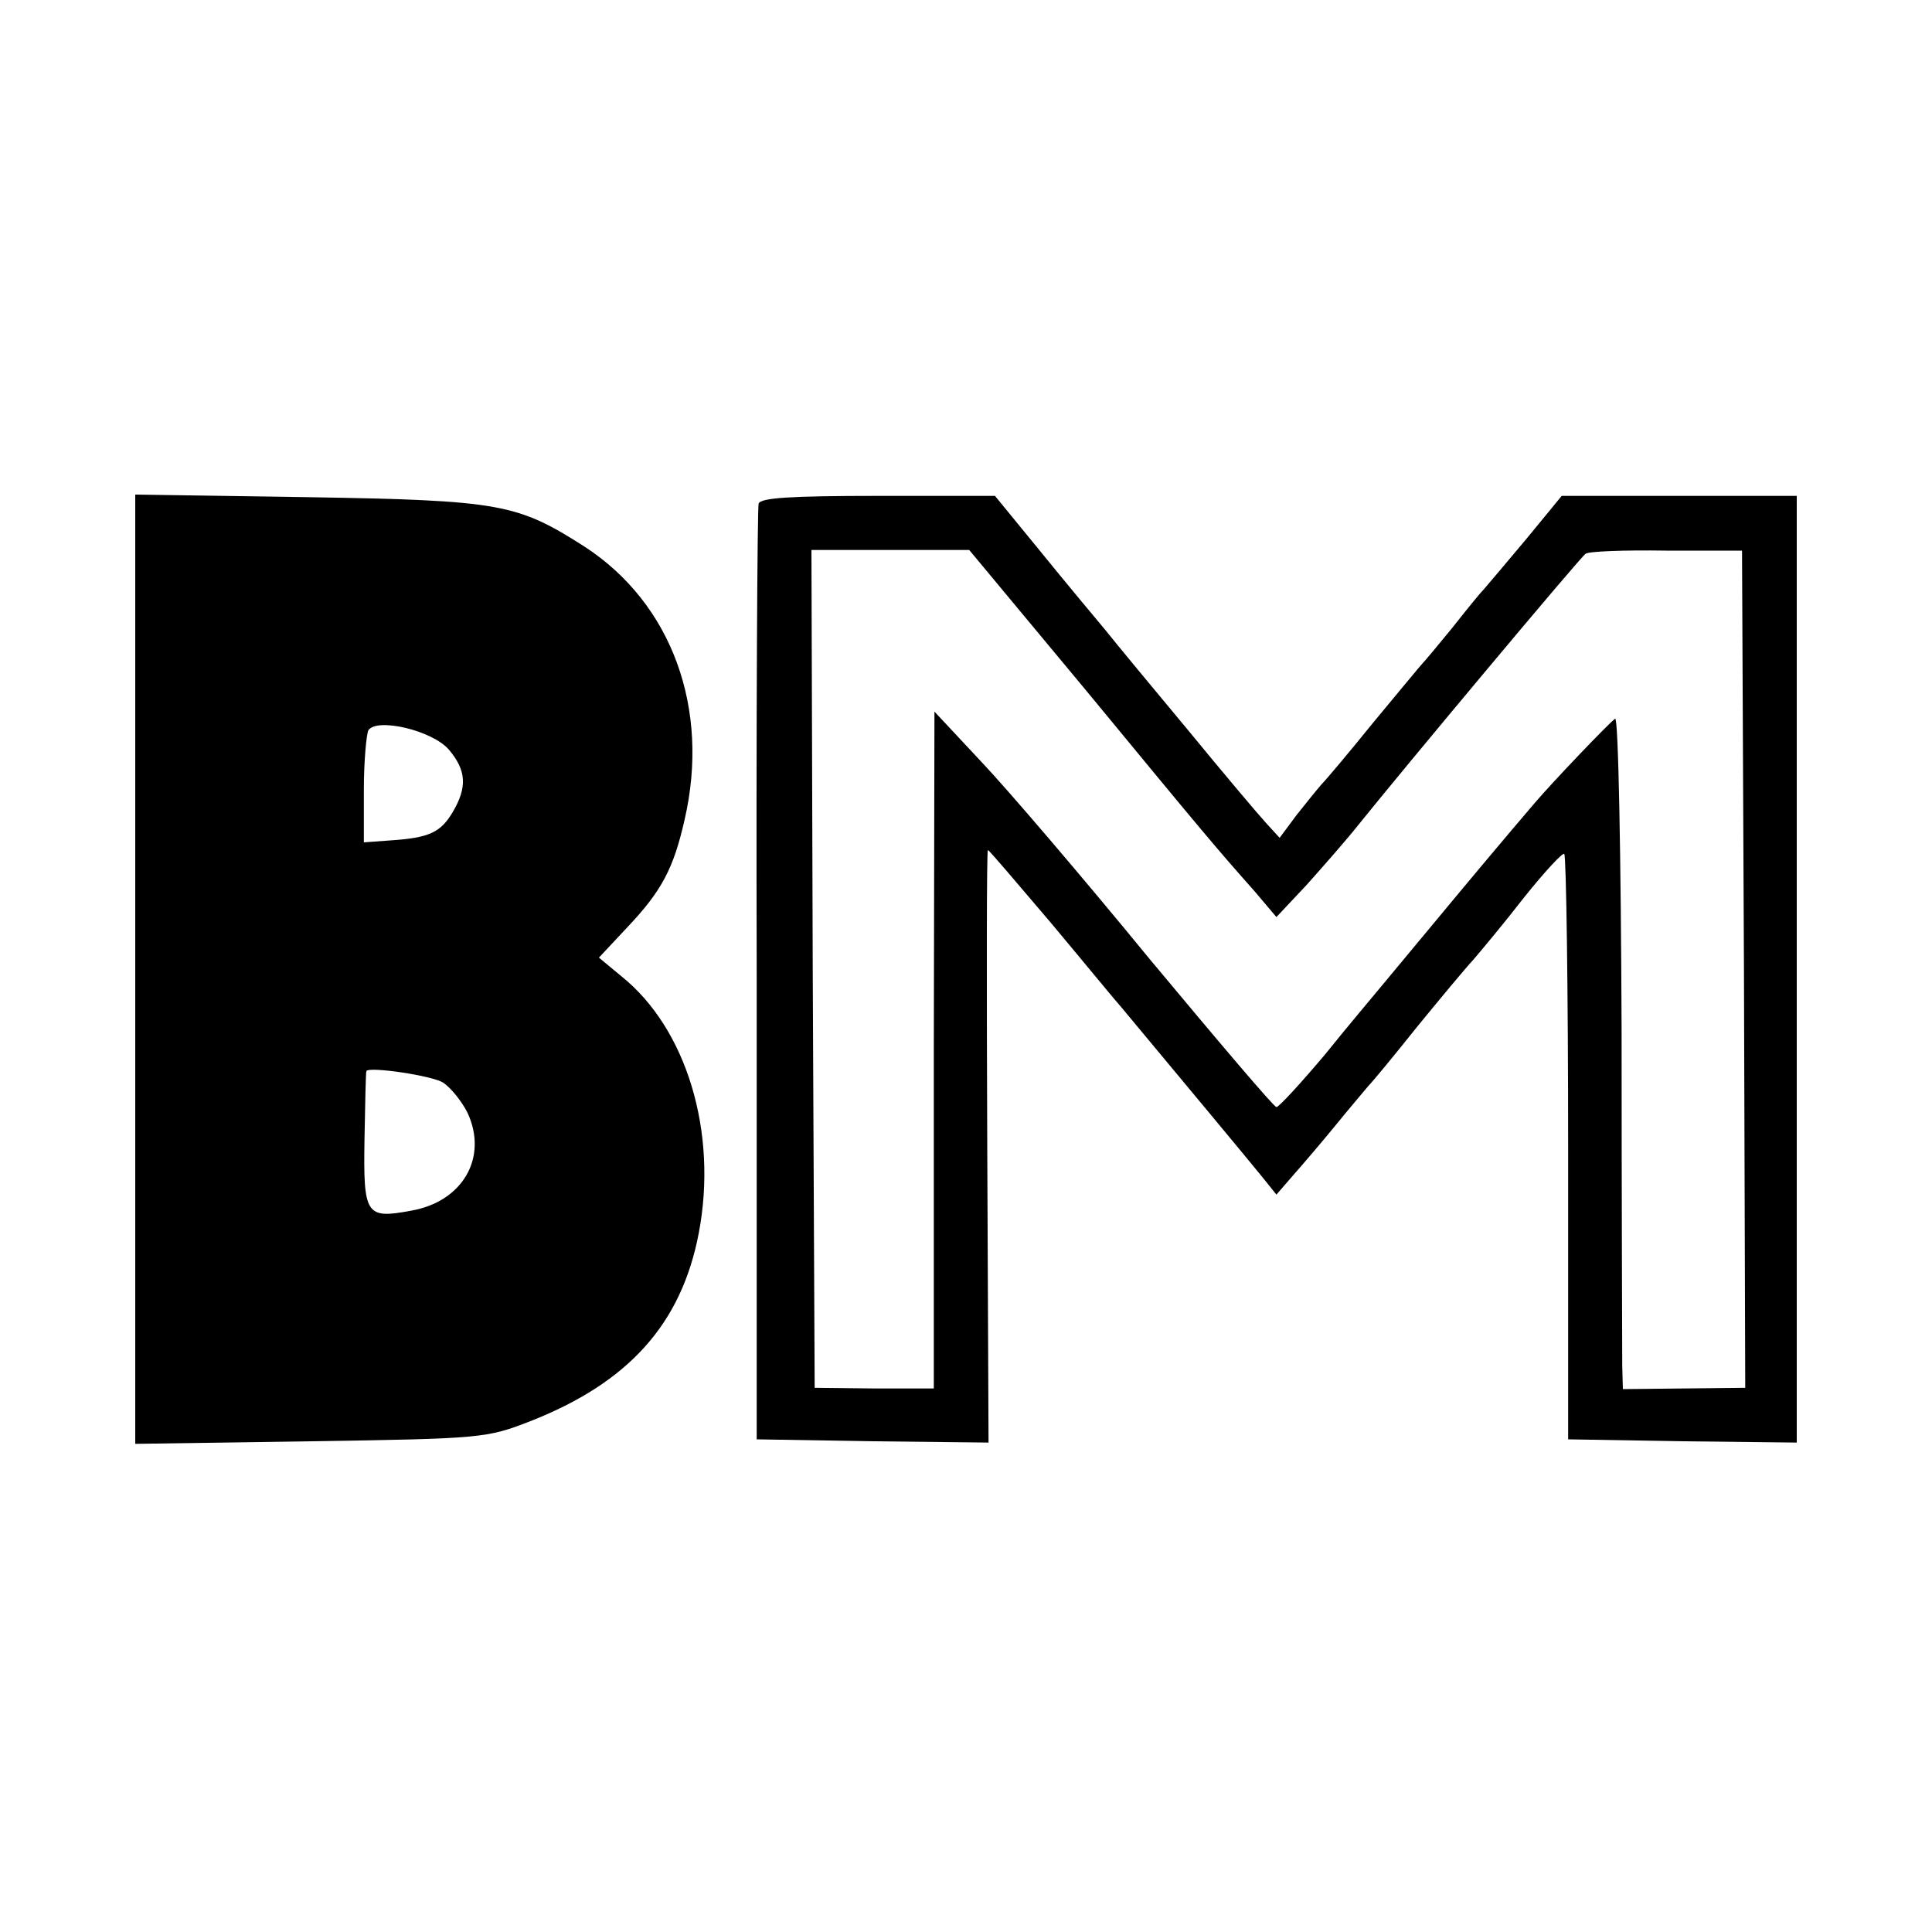 <?xml version="1.0" standalone="no"?>
<!DOCTYPE svg PUBLIC "-//W3C//DTD SVG 20010904//EN"
 "http://www.w3.org/TR/2001/REC-SVG-20010904/DTD/svg10.dtd">
<svg version="1.0" xmlns="http://www.w3.org/2000/svg"
 width="300pt" height="300pt" viewBox="0 0 300 300"
 preserveAspectRatio="xMidYMid meet">
<g transform="translate(0,300) scale(0.1,-0.1)"
fill="#000000" stroke="none">
<path d="M210 1495 l0 -737 273 4 c266 4 273 5 340 31 153 60 235 151 262 292
30 157 -19 318 -120 399 l-35 29 44 47 c54 57 72 92 89 167 40 173 -20 336
-155 424 -105 67 -130 72 -430 77 l-268 4 0 -737z m487 341 c27 -32 29 -58 6
-97 -19 -32 -37 -40 -97 -44 l-41 -3 0 82 c0 44 4 86 7 92 13 20 99 0 125 -30z
m-9 -517 c12 -8 29 -29 38 -47 32 -69 -7 -138 -88 -152 -70 -13 -74 -7 -72
112 1 57 2 104 3 105 5 7 101 -7 119 -18z"/>
<path d="M1178 2218 c-2 -7 -4 -337 -3 -733 l0 -720 180 -3 180 -2 -2 460 c-1
253 -1 460 1 460 2 0 45 -51 97 -112 52 -62 101 -122 111 -133 80 -96 204
-245 220 -265 l20 -25 26 30 c15 17 45 52 67 79 22 27 45 54 50 60 6 6 40 47
75 91 36 44 75 91 88 105 12 14 48 57 79 97 32 40 60 70 62 67 3 -3 6 -209 6
-457 l0 -452 178 -3 177 -2 0 735 0 735 -182 0 -183 0 -55 -67 c-30 -36 -60
-71 -65 -77 -6 -6 -28 -33 -50 -61 -22 -27 -43 -52 -46 -55 -3 -3 -36 -43 -75
-90 -38 -47 -75 -91 -82 -98 -7 -8 -24 -29 -39 -48 l-26 -35 -21 23 c-12 13
-66 77 -121 144 -55 66 -113 136 -128 155 -16 19 -61 73 -100 121 l-72 88
-181 0 c-137 0 -183 -3 -186 -12z m510 -292 c183 -222 199 -241 261 -311 l33
-39 47 50 c25 28 62 70 81 94 69 86 344 415 352 420 4 4 61 6 125 5 l118 0 3
-650 2 -650 -95 -1 -95 -1 -1 36 c0 20 -1 255 -1 523 -1 268 -5 485 -10 482
-8 -5 -96 -97 -125 -131 -42 -49 -104 -123 -162 -193 -34 -41 -70 -84 -79 -95
-9 -11 -48 -57 -85 -103 -38 -45 -72 -82 -75 -81 -4 0 -92 104 -197 230 -104
127 -222 265 -262 307 l-72 77 -1 -526 0 -525 -92 0 -93 1 -3 651 -2 650 122
0 123 0 183 -220z"/>
</g>
</svg>
